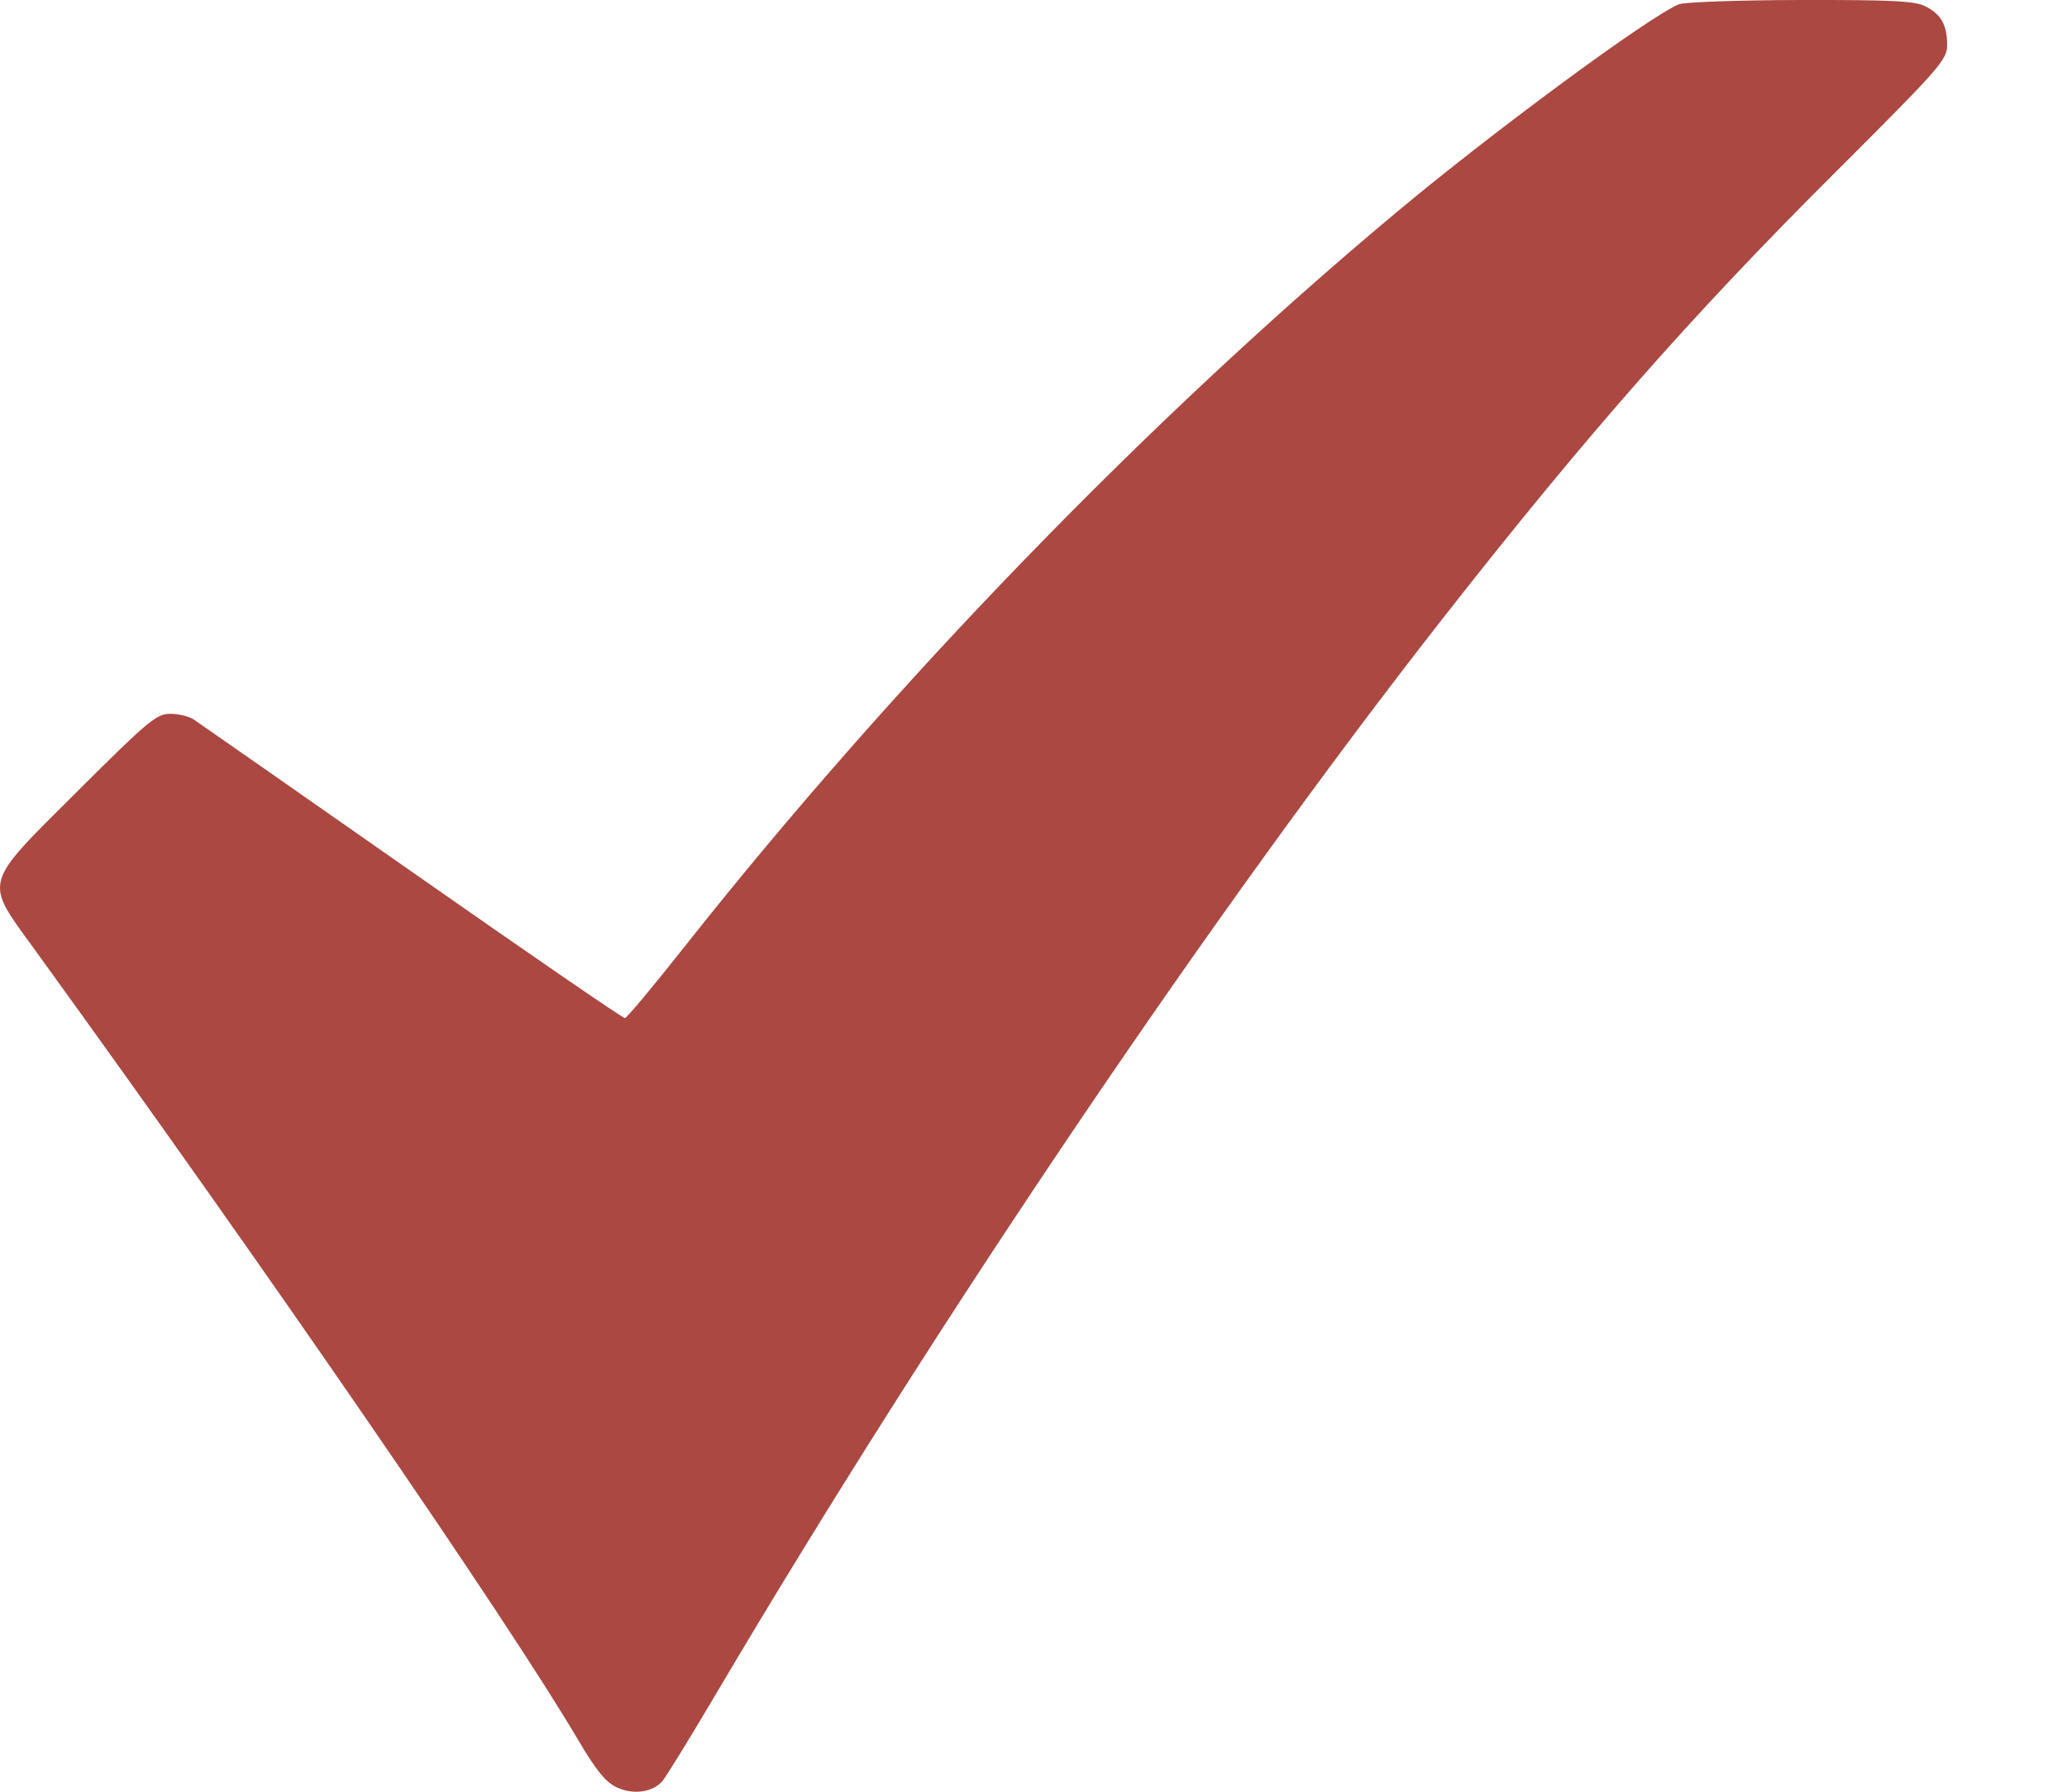 <?xml version="1.0" encoding="UTF-8"?> <svg xmlns="http://www.w3.org/2000/svg" width="15" height="13" viewBox="0 0 15 13" fill="none"> <path fill-rule="evenodd" clip-rule="evenodd" d="M12.184 0.031C11.974 0.115 10.831 0.957 10.126 1.547C8.341 3.038 6.482 4.956 4.977 6.857C4.748 7.147 4.549 7.386 4.535 7.387C4.521 7.389 3.826 6.911 2.99 6.326C2.154 5.741 1.441 5.244 1.407 5.221C1.373 5.198 1.296 5.179 1.236 5.179C1.136 5.179 1.076 5.229 0.565 5.738C-0.131 6.431 -0.117 6.381 0.246 6.882C1.928 9.203 3.683 11.754 4.196 12.625C4.324 12.842 4.395 12.93 4.473 12.967C4.593 13.024 4.733 13.006 4.806 12.924C4.832 12.895 5.013 12.6 5.208 12.27C6.801 9.577 8.82 6.591 10.485 4.468C11.513 3.157 12.276 2.289 13.315 1.254C14.078 0.493 14.13 0.434 14.13 0.328C14.13 0.182 14.088 0.105 13.973 0.046C13.898 0.007 13.735 -0.001 13.068 0C12.62 0.001 12.223 0.015 12.184 0.031Z" fill="#AA4841"></path> </svg> 
